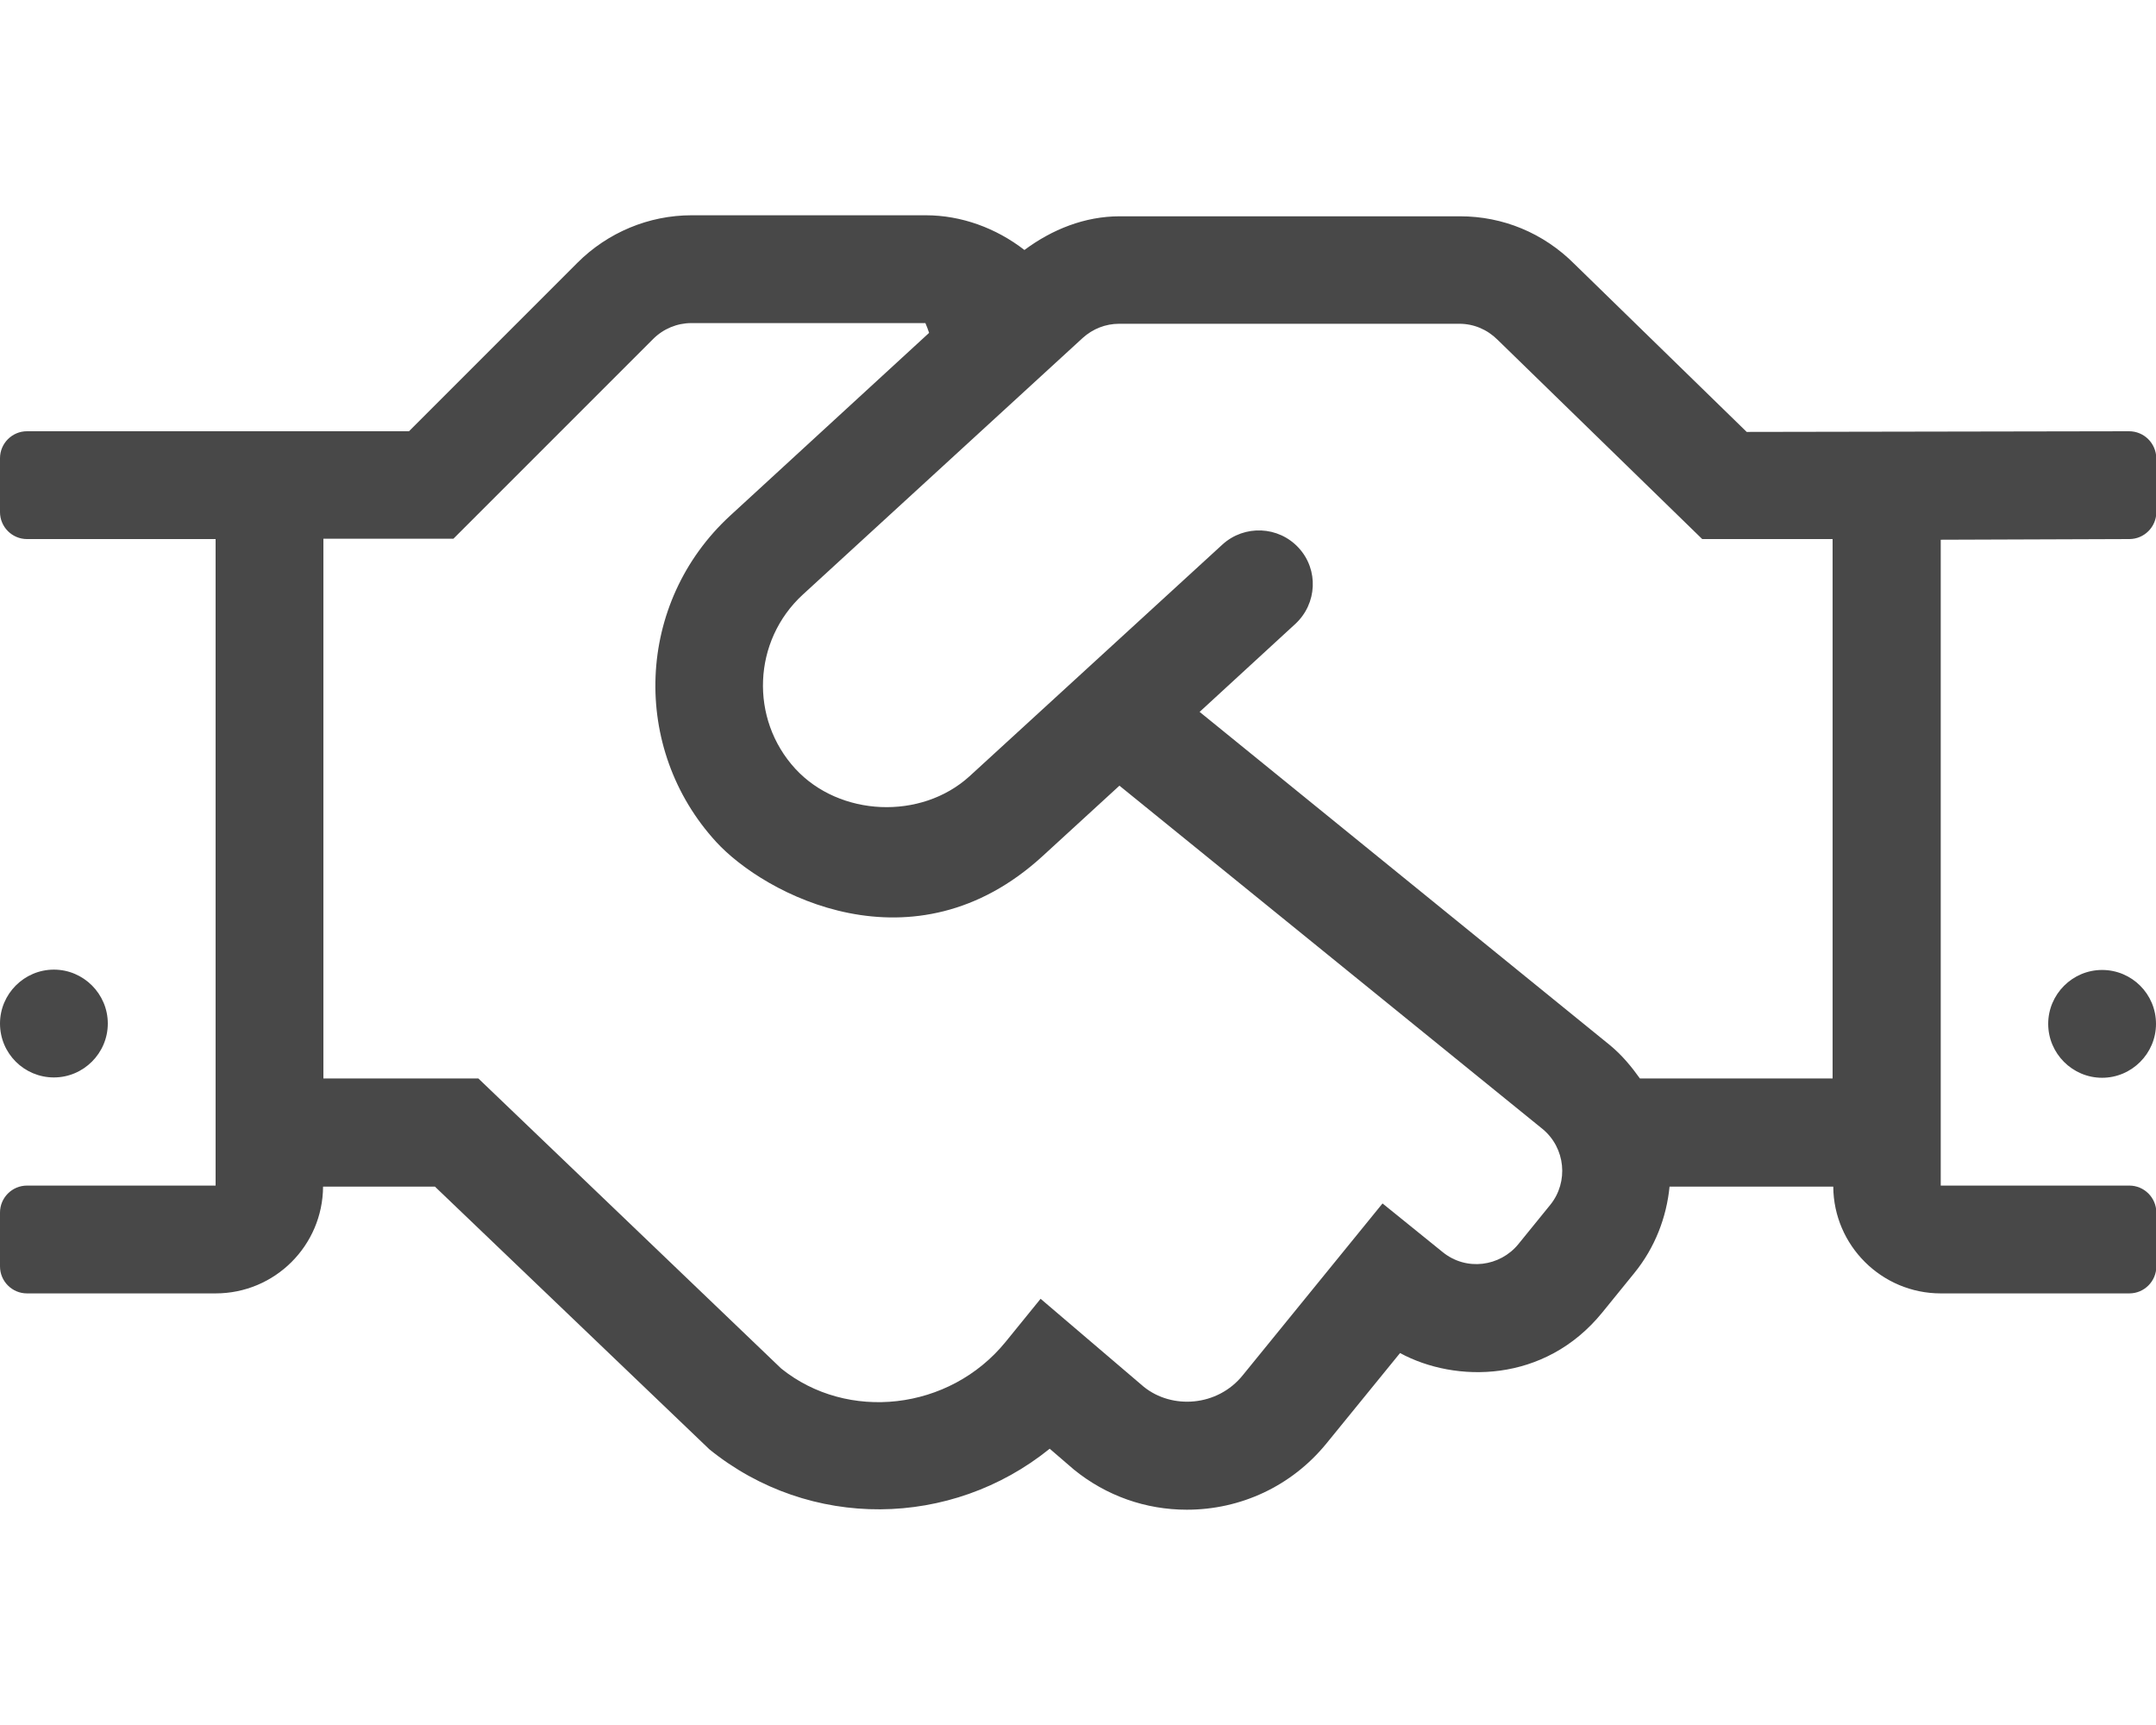<svg width="110" height="88" viewBox="0 0 110 88" fill="none" xmlns="http://www.w3.org/2000/svg">
<g clip-path="url(#clip0_3_5138)">
<path d="M2.75 54.965C4.263 54.965 5.5 53.728 5.5 52.215C5.5 50.703 4.263 49.465 2.75 49.465C1.238 49.465 0 50.703 0 52.215C0 53.745 1.238 54.965 2.75 54.965ZM108.625 22L89.117 22.034L80.317 13.457C78.753 11.893 76.691 11.034 74.491 11.034H57.131C55.344 11.034 53.677 11.704 52.267 12.753C50.823 11.636 49.053 10.982 47.231 10.982H35.286C33.103 10.982 31.006 11.859 29.459 13.406L20.866 22H1.375C0.619 22 0 22.618 0 23.375V26.125C0 26.881 0.619 27.5 1.375 27.5H11V60.482H1.375C0.619 60.482 0 61.101 0 61.857V64.607C0 65.364 0.619 65.982 1.375 65.982H11C14.025 65.982 16.466 63.542 16.483 60.534H22.189L36.197 73.94C41.319 78.082 48.538 77.962 53.556 73.906L54.794 74.972C56.444 76.312 58.455 77.017 60.552 77.017C63.302 77.017 65.897 75.814 67.667 73.648L71.431 69.025C74.25 70.554 78.805 70.572 81.744 66.962L83.377 64.951C84.442 63.645 85.027 62.098 85.181 60.534H93.534C93.552 63.542 96.009 65.982 99.017 65.982H108.642C109.398 65.982 110.017 65.364 110.017 64.607V61.857C110.017 61.101 109.398 60.482 108.642 60.482H99.017V27.534L108.642 27.5C109.398 27.5 110.017 26.881 110.017 26.125V23.375C110 22.601 109.381 22 108.625 22ZM79.097 61.462L77.464 63.473C76.536 64.607 74.817 64.865 73.597 63.868L70.537 61.393L63.405 70.159C62.116 71.757 59.795 71.912 58.352 70.743L53.092 66.257L51.305 68.457C48.434 71.981 43.227 72.531 39.858 69.815L24.406 55.017H16.5V27.482H23.134L33.327 17.29C33.842 16.775 34.547 16.482 35.269 16.482H47.214C47.369 16.86 47.266 16.603 47.403 16.981L37.263 26.297C32.416 30.748 32.175 38.19 36.541 42.951C38.998 45.632 46.612 49.706 53.195 43.673L57.114 40.081L78.702 57.595C79.87 58.557 80.042 60.293 79.097 61.462ZM93.5 55.017H83.669C83.239 54.415 82.758 53.831 82.156 53.332L61.205 36.317L66.086 31.831C67.203 30.8 67.289 29.064 66.258 27.947C65.227 26.829 63.491 26.761 62.373 27.775L49.466 39.6C46.991 41.851 42.831 41.662 40.58 39.221C38.242 36.678 38.397 32.69 40.958 30.335L55.241 17.239C55.756 16.775 56.409 16.517 57.097 16.517H74.456C75.195 16.517 75.883 16.809 76.416 17.342L86.848 27.5H93.5V55.017ZM107.25 49.482C105.738 49.482 104.5 50.72 104.5 52.232C104.5 53.745 105.738 54.982 107.25 54.982C108.762 54.982 110 53.745 110 52.232C110 50.703 108.762 49.482 107.25 49.482Z" fill="#484848"/>
</g>
<defs>
<clipPath id="clip0_3_5138">
<rect width="110" height="88" fill="white"/>
</clipPath>
</defs>
</svg>
